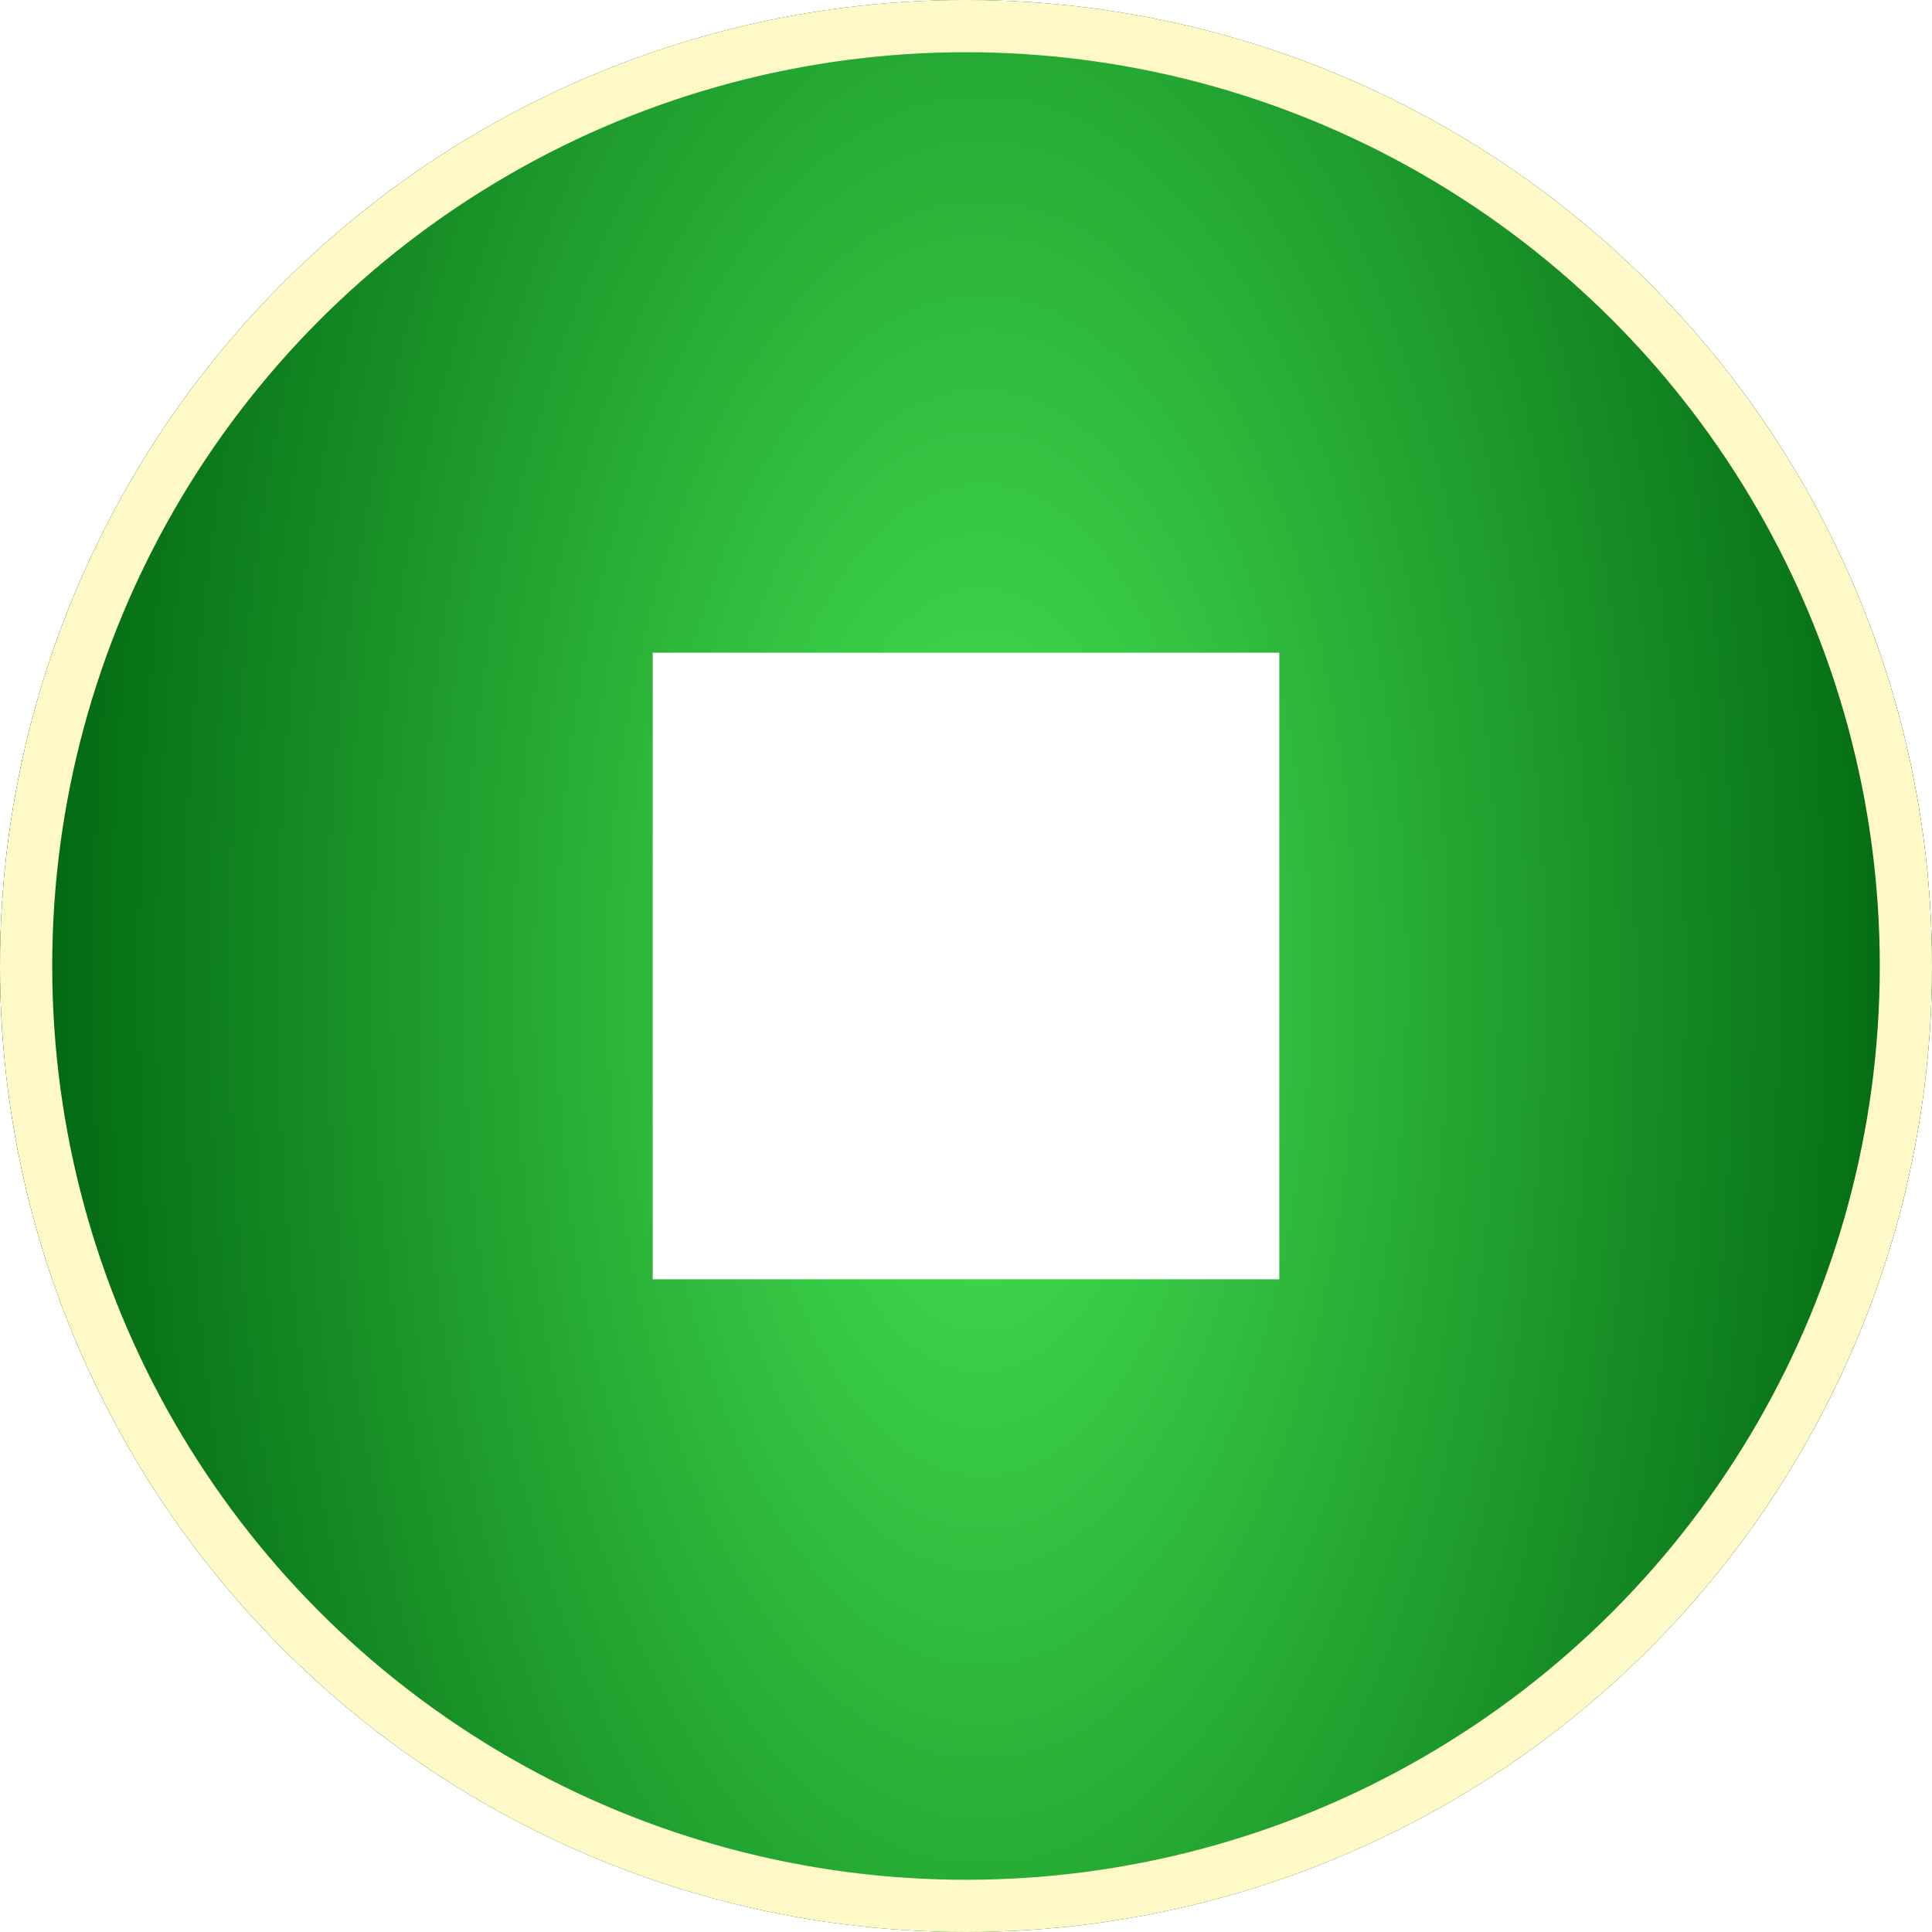 <svg width="148" height="148" viewBox="0 0 148 148" fill="none" xmlns="http://www.w3.org/2000/svg">
<g filter="url(#filter0_b_2973_15008)">
<circle cx="74" cy="74" r="74" fill="black" fill-opacity="0.65"/>
<circle cx="74" cy="74" r="74" fill="url(#paint0_radial_2973_15008)"/>
<circle cx="74" cy="74" r="72" stroke="#FFF9C8" stroke-width="4"/>
</g>
<rect x="50" y="50" width="48" height="48" fill="white"/>
<defs>
<filter id="filter0_b_2973_15008" x="-5" y="-5" width="158" height="158" filterUnits="userSpaceOnUse" color-interpolation-filters="sRGB">
<feFlood flood-opacity="0" result="BackgroundImageFix"/>
<feGaussianBlur in="BackgroundImageFix" stdDeviation="2.5"/>
<feComposite in2="SourceAlpha" operator="in" result="effect1_backgroundBlur_2973_15008"/>
<feBlend mode="normal" in="SourceGraphic" in2="effect1_backgroundBlur_2973_15008" result="shape"/>
</filter>
<radialGradient id="paint0_radial_2973_15008" cx="0" cy="0" r="1" gradientUnits="userSpaceOnUse" gradientTransform="translate(75.195 75.081) rotate(-180) scale(75.195 157.004)">
<stop stop-color="#46E553"/>
<stop offset="1" stop-color="#00640F"/>
</radialGradient>
</defs>
</svg>
